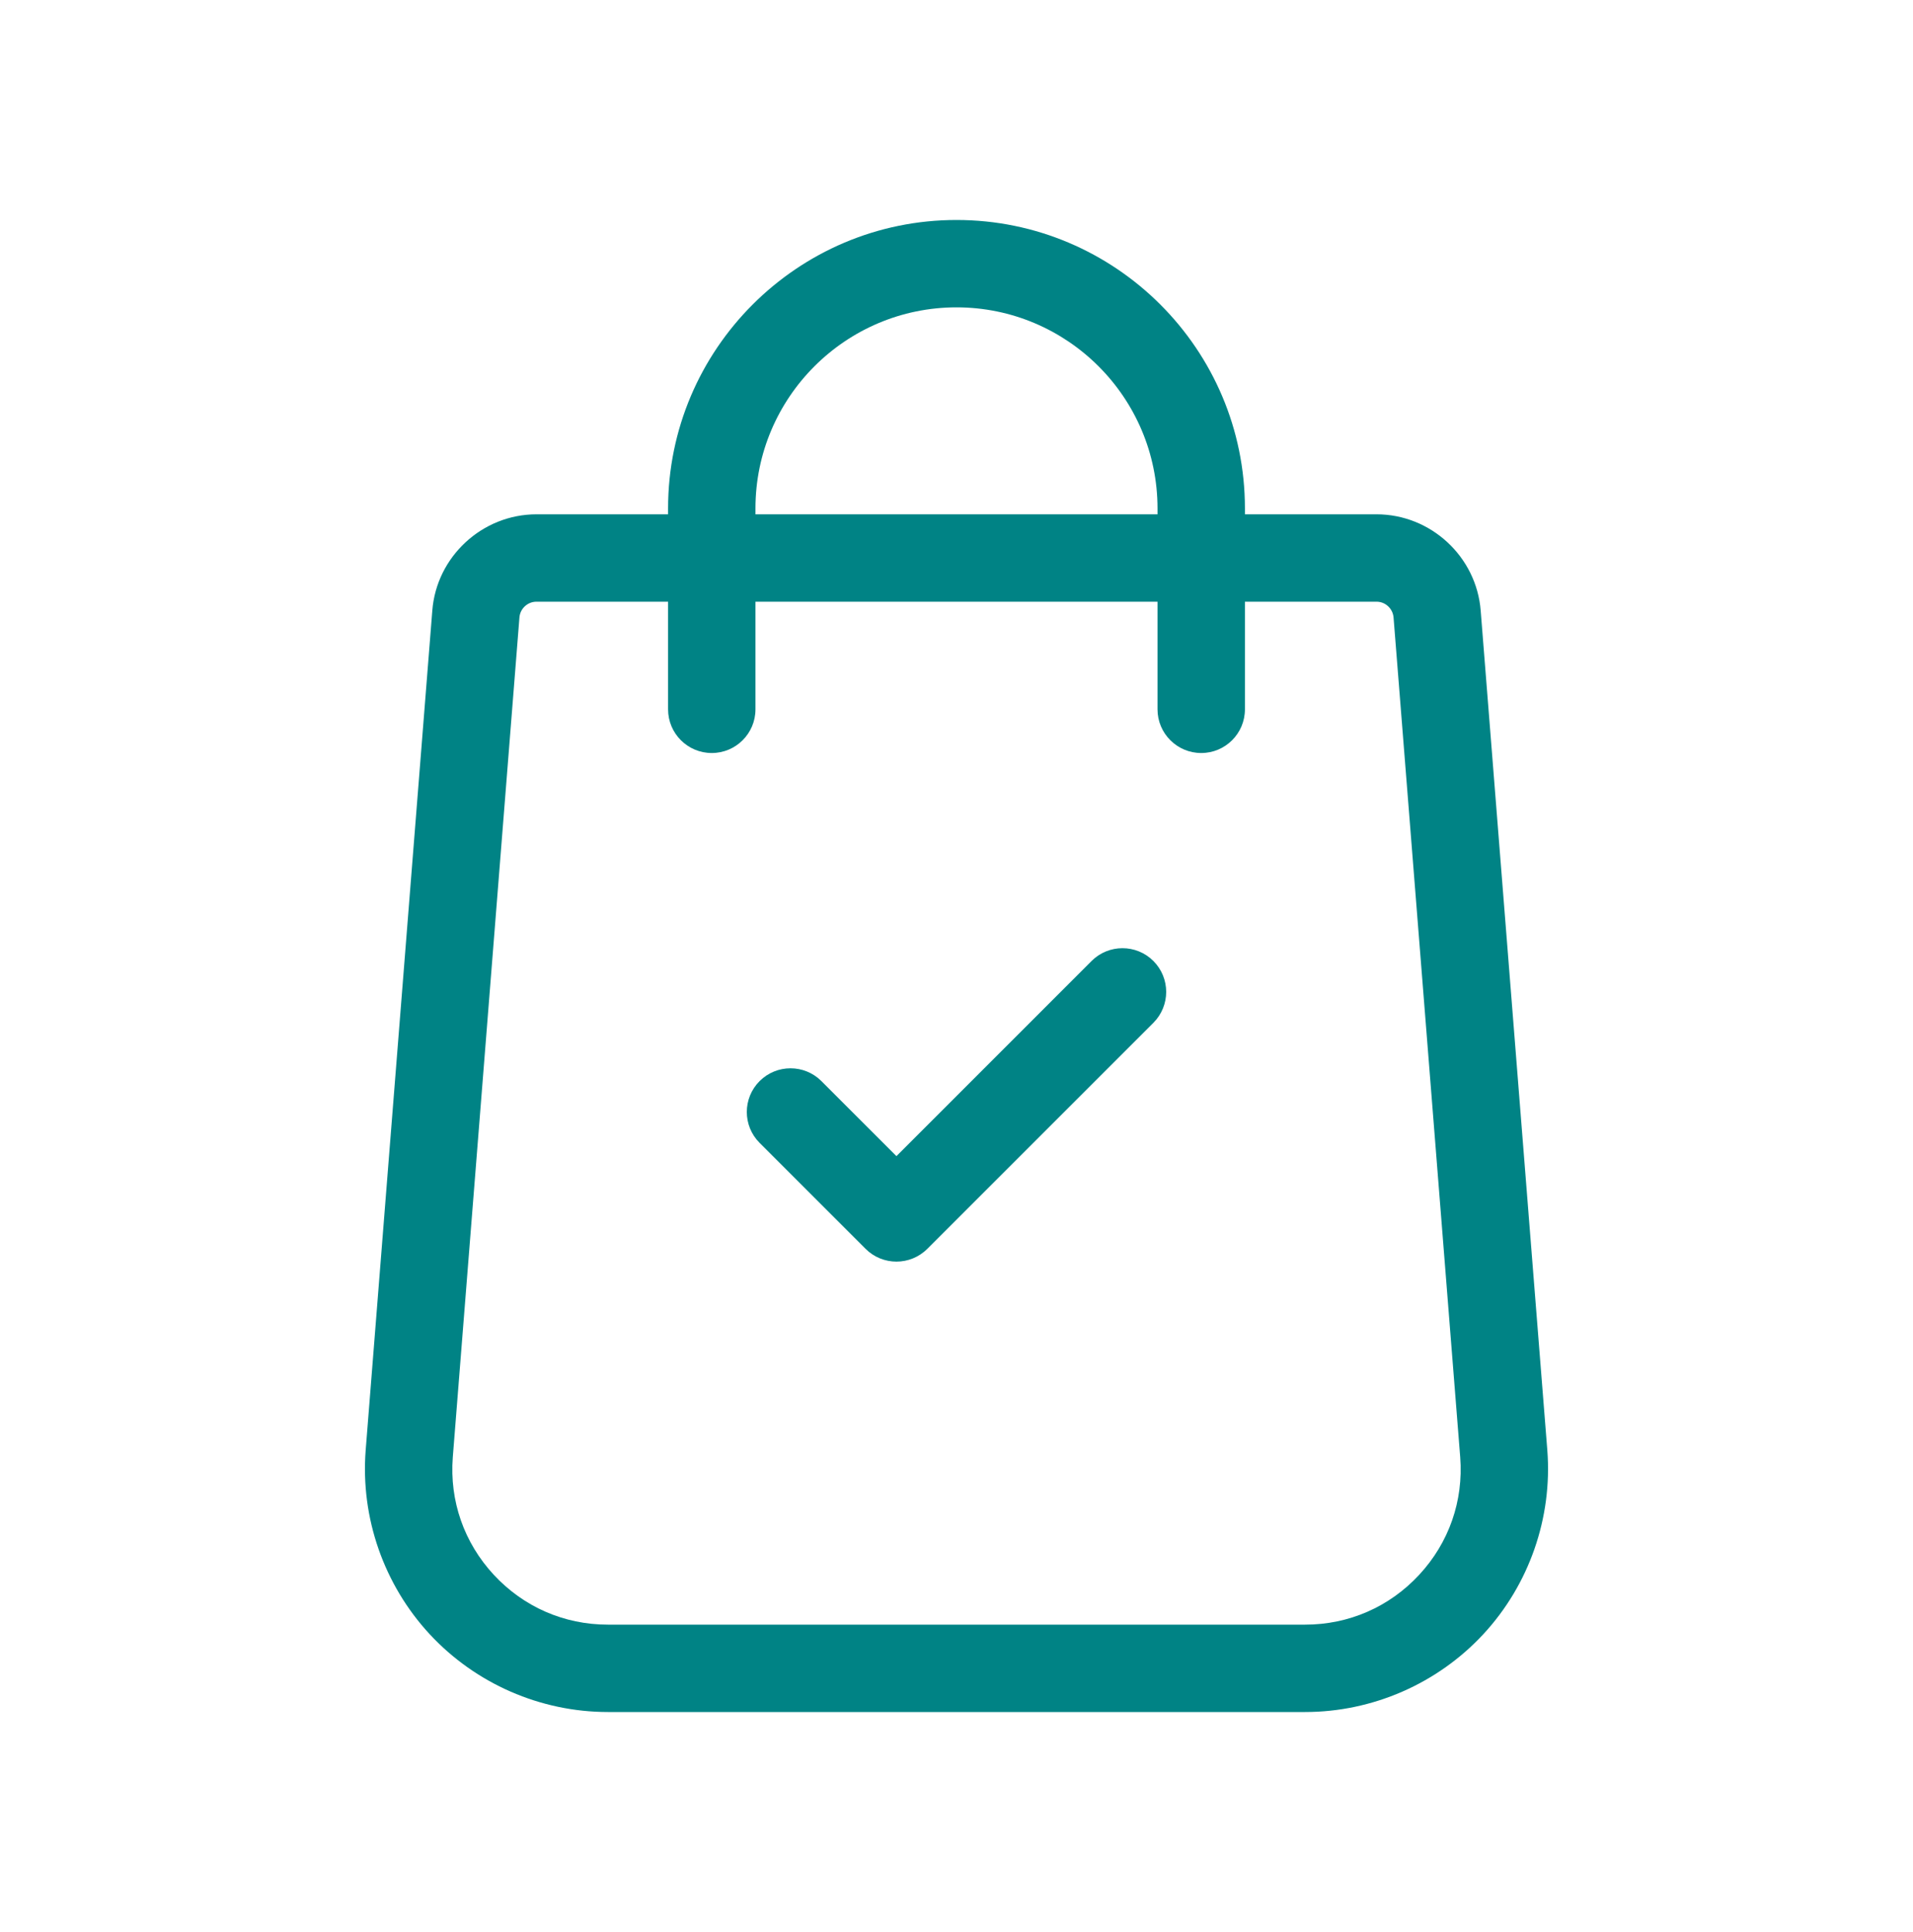<svg xmlns="http://www.w3.org/2000/svg" width="100" height="101" viewBox="0 0 100 101" fill="none"><path d="M50 11.5C58.313 11.5 65.077 18.264 65.077 26.577V26.887H71.958C74.794 26.887 77.185 29.102 77.402 31.93L80.885 75.822C81.155 79.343 79.936 82.843 77.541 85.43C75.145 88.016 71.748 89.5 68.222 89.5H31.777C28.251 89.5 24.855 88.016 22.46 85.43C20.064 82.843 18.844 79.344 19.114 75.828L22.598 31.924C22.815 29.102 25.206 26.887 28.043 26.887H34.923V26.577C34.923 18.264 41.686 11.5 50 11.5ZM28.043 31.455C27.579 31.455 27.188 31.817 27.153 32.279L23.669 76.184C23.494 78.461 24.255 80.645 25.811 82.325C27.368 84.005 29.487 84.932 31.777 84.932H68.222C70.513 84.932 72.632 84.005 74.188 82.325C75.745 80.645 76.506 78.462 76.331 76.178L72.847 32.285C72.811 31.817 72.421 31.455 71.958 31.455H65.077V37.082C65.077 38.344 64.054 39.366 62.793 39.366C61.531 39.366 60.508 38.343 60.508 37.082V31.455H39.491V37.082C39.491 38.344 38.468 39.366 37.207 39.366C35.945 39.366 34.923 38.343 34.923 37.082V31.455H28.043ZM57.061 50.238C57.953 49.346 59.4 49.346 60.292 50.238C61.184 51.13 61.184 52.577 60.292 53.47L48.476 65.285C48.031 65.731 47.445 65.954 46.861 65.954C46.277 65.954 45.692 65.731 45.246 65.285L39.708 59.747C38.816 58.855 38.816 57.409 39.708 56.517C40.6 55.625 42.046 55.625 42.938 56.517L46.861 60.44L57.061 50.238ZM50 16.068C44.206 16.069 39.491 20.783 39.491 26.577V26.887H60.508V26.577C60.508 20.783 55.794 16.068 50 16.068Z" fill="#008385"></path></svg>
